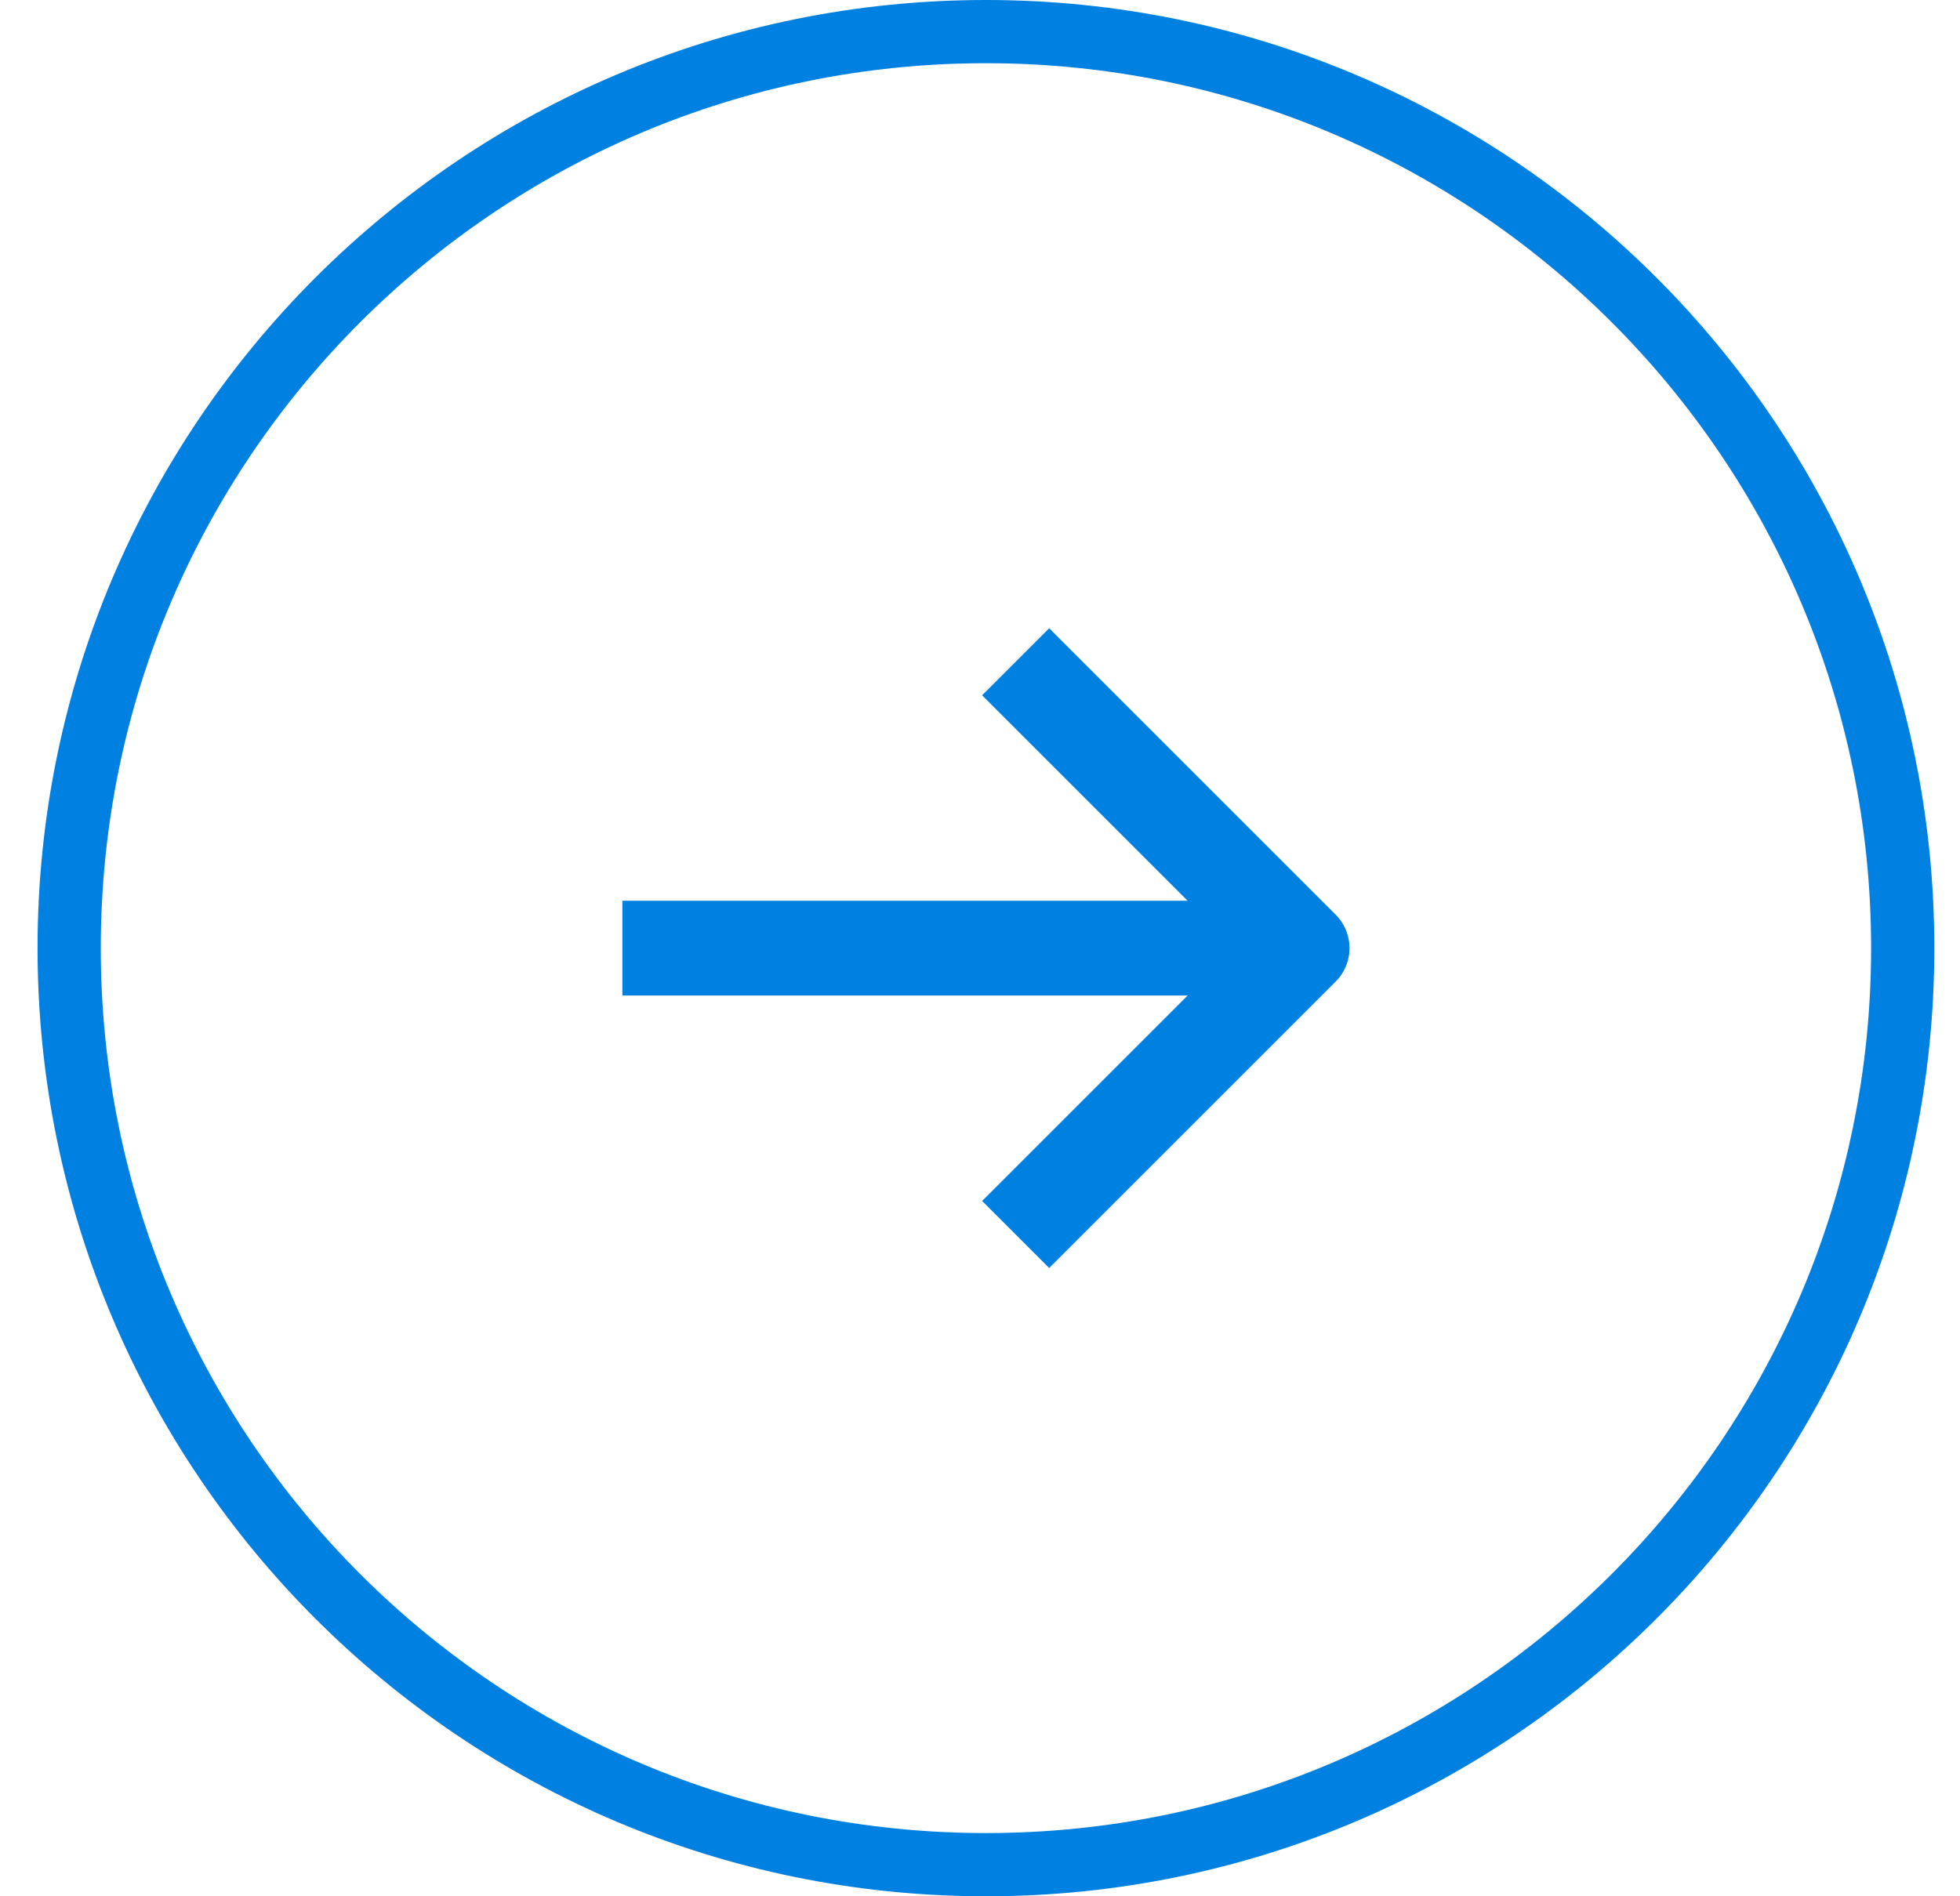 <?xml version="1.0" encoding="UTF-8"?> <svg xmlns="http://www.w3.org/2000/svg" width="31" height="30" viewBox="0 0 31 30" fill="none"> <path d="M15.594 29.5C7.586 29.5 1.094 23.008 1.094 15C1.094 6.992 7.586 0.5 15.594 0.5C23.602 0.5 30.094 6.992 30.094 15C30.094 23.008 23.602 29.5 15.594 29.5Z" stroke="#0080E1"></path> <g clip-path="url(#clip0_6_938)"> <path d="M10.594 15H19.594" stroke="#0080E1" stroke-width="1.5" stroke-linecap="square" stroke-linejoin="round"></path> <path d="M16.594 11L20.594 15L16.594 19" stroke="#0080E1" stroke-width="1.5" stroke-linecap="square" stroke-linejoin="round"></path> </g> <defs> <clipPath id="clip0_6_938"> <rect width="12" height="12" fill="white" transform="translate(9.594 9)"></rect> </clipPath> </defs> </svg> 